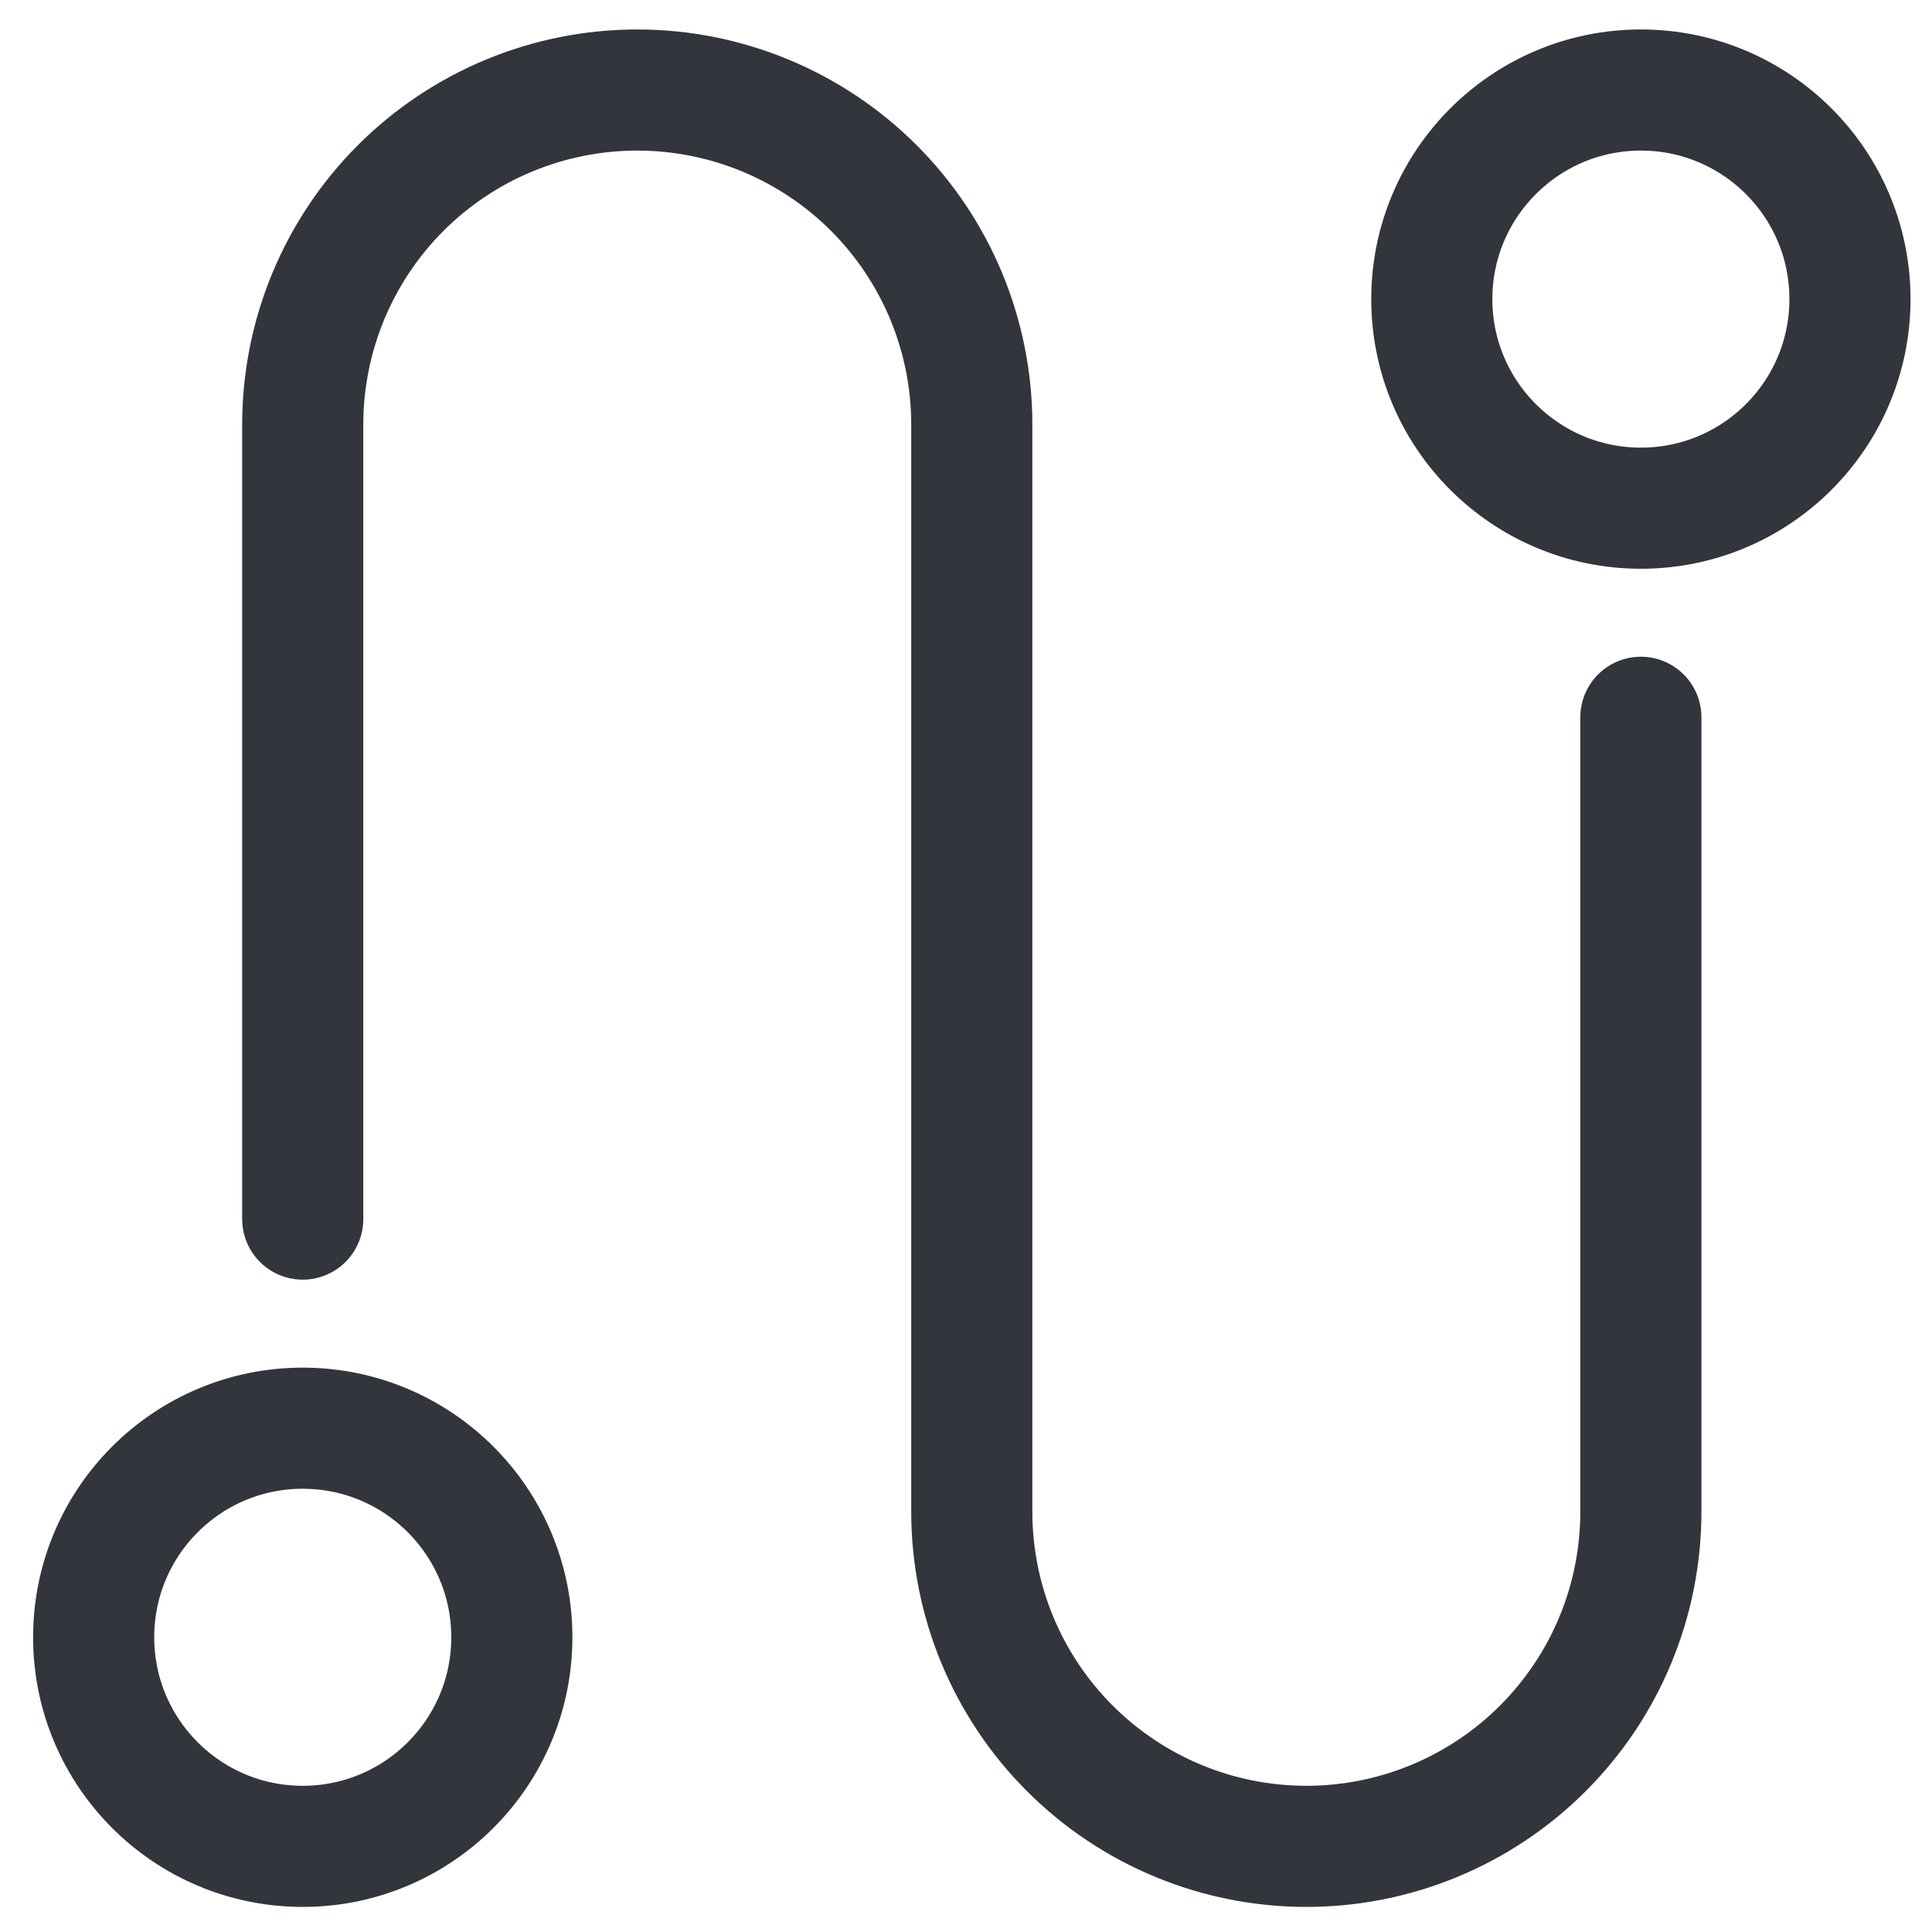 <svg width="52" height="52" viewBox="0 0 52 52" fill="none" xmlns="http://www.w3.org/2000/svg">
<path d="M8.148 32.812V11.427C8.148 9.039 9.097 6.749 10.785 5.06C12.474 3.372 14.764 2.423 17.152 2.423V2.423C19.54 2.423 21.83 3.372 23.519 5.06C25.208 6.749 26.156 9.039 26.156 11.427V40.691C26.156 43.079 27.105 45.369 28.794 47.057C30.482 48.746 32.772 49.695 35.16 49.695C37.548 49.695 39.839 48.746 41.527 47.057C43.216 45.369 44.164 43.079 44.164 40.691V19.306" stroke="#32353C" stroke-width="3.26" stroke-linecap="round" stroke-linejoin="round"/>
<path d="M44.165 13.678C47.273 13.678 49.792 11.159 49.792 8.051C49.792 4.943 47.273 2.423 44.165 2.423C41.057 2.423 38.537 4.943 38.537 8.051C38.537 11.159 41.057 13.678 44.165 13.678Z" stroke="#32353C" stroke-width="3.26" stroke-linecap="round" stroke-linejoin="round"/>
<path d="M8.148 49.695C11.256 49.695 13.776 47.175 13.776 44.067C13.776 40.959 11.256 38.44 8.148 38.44C5.04 38.44 2.521 40.959 2.521 44.067C2.521 47.175 5.04 49.695 8.148 49.695Z" stroke="#32353C" stroke-width="3.26" stroke-linecap="round" stroke-linejoin="round"/>
</svg>
